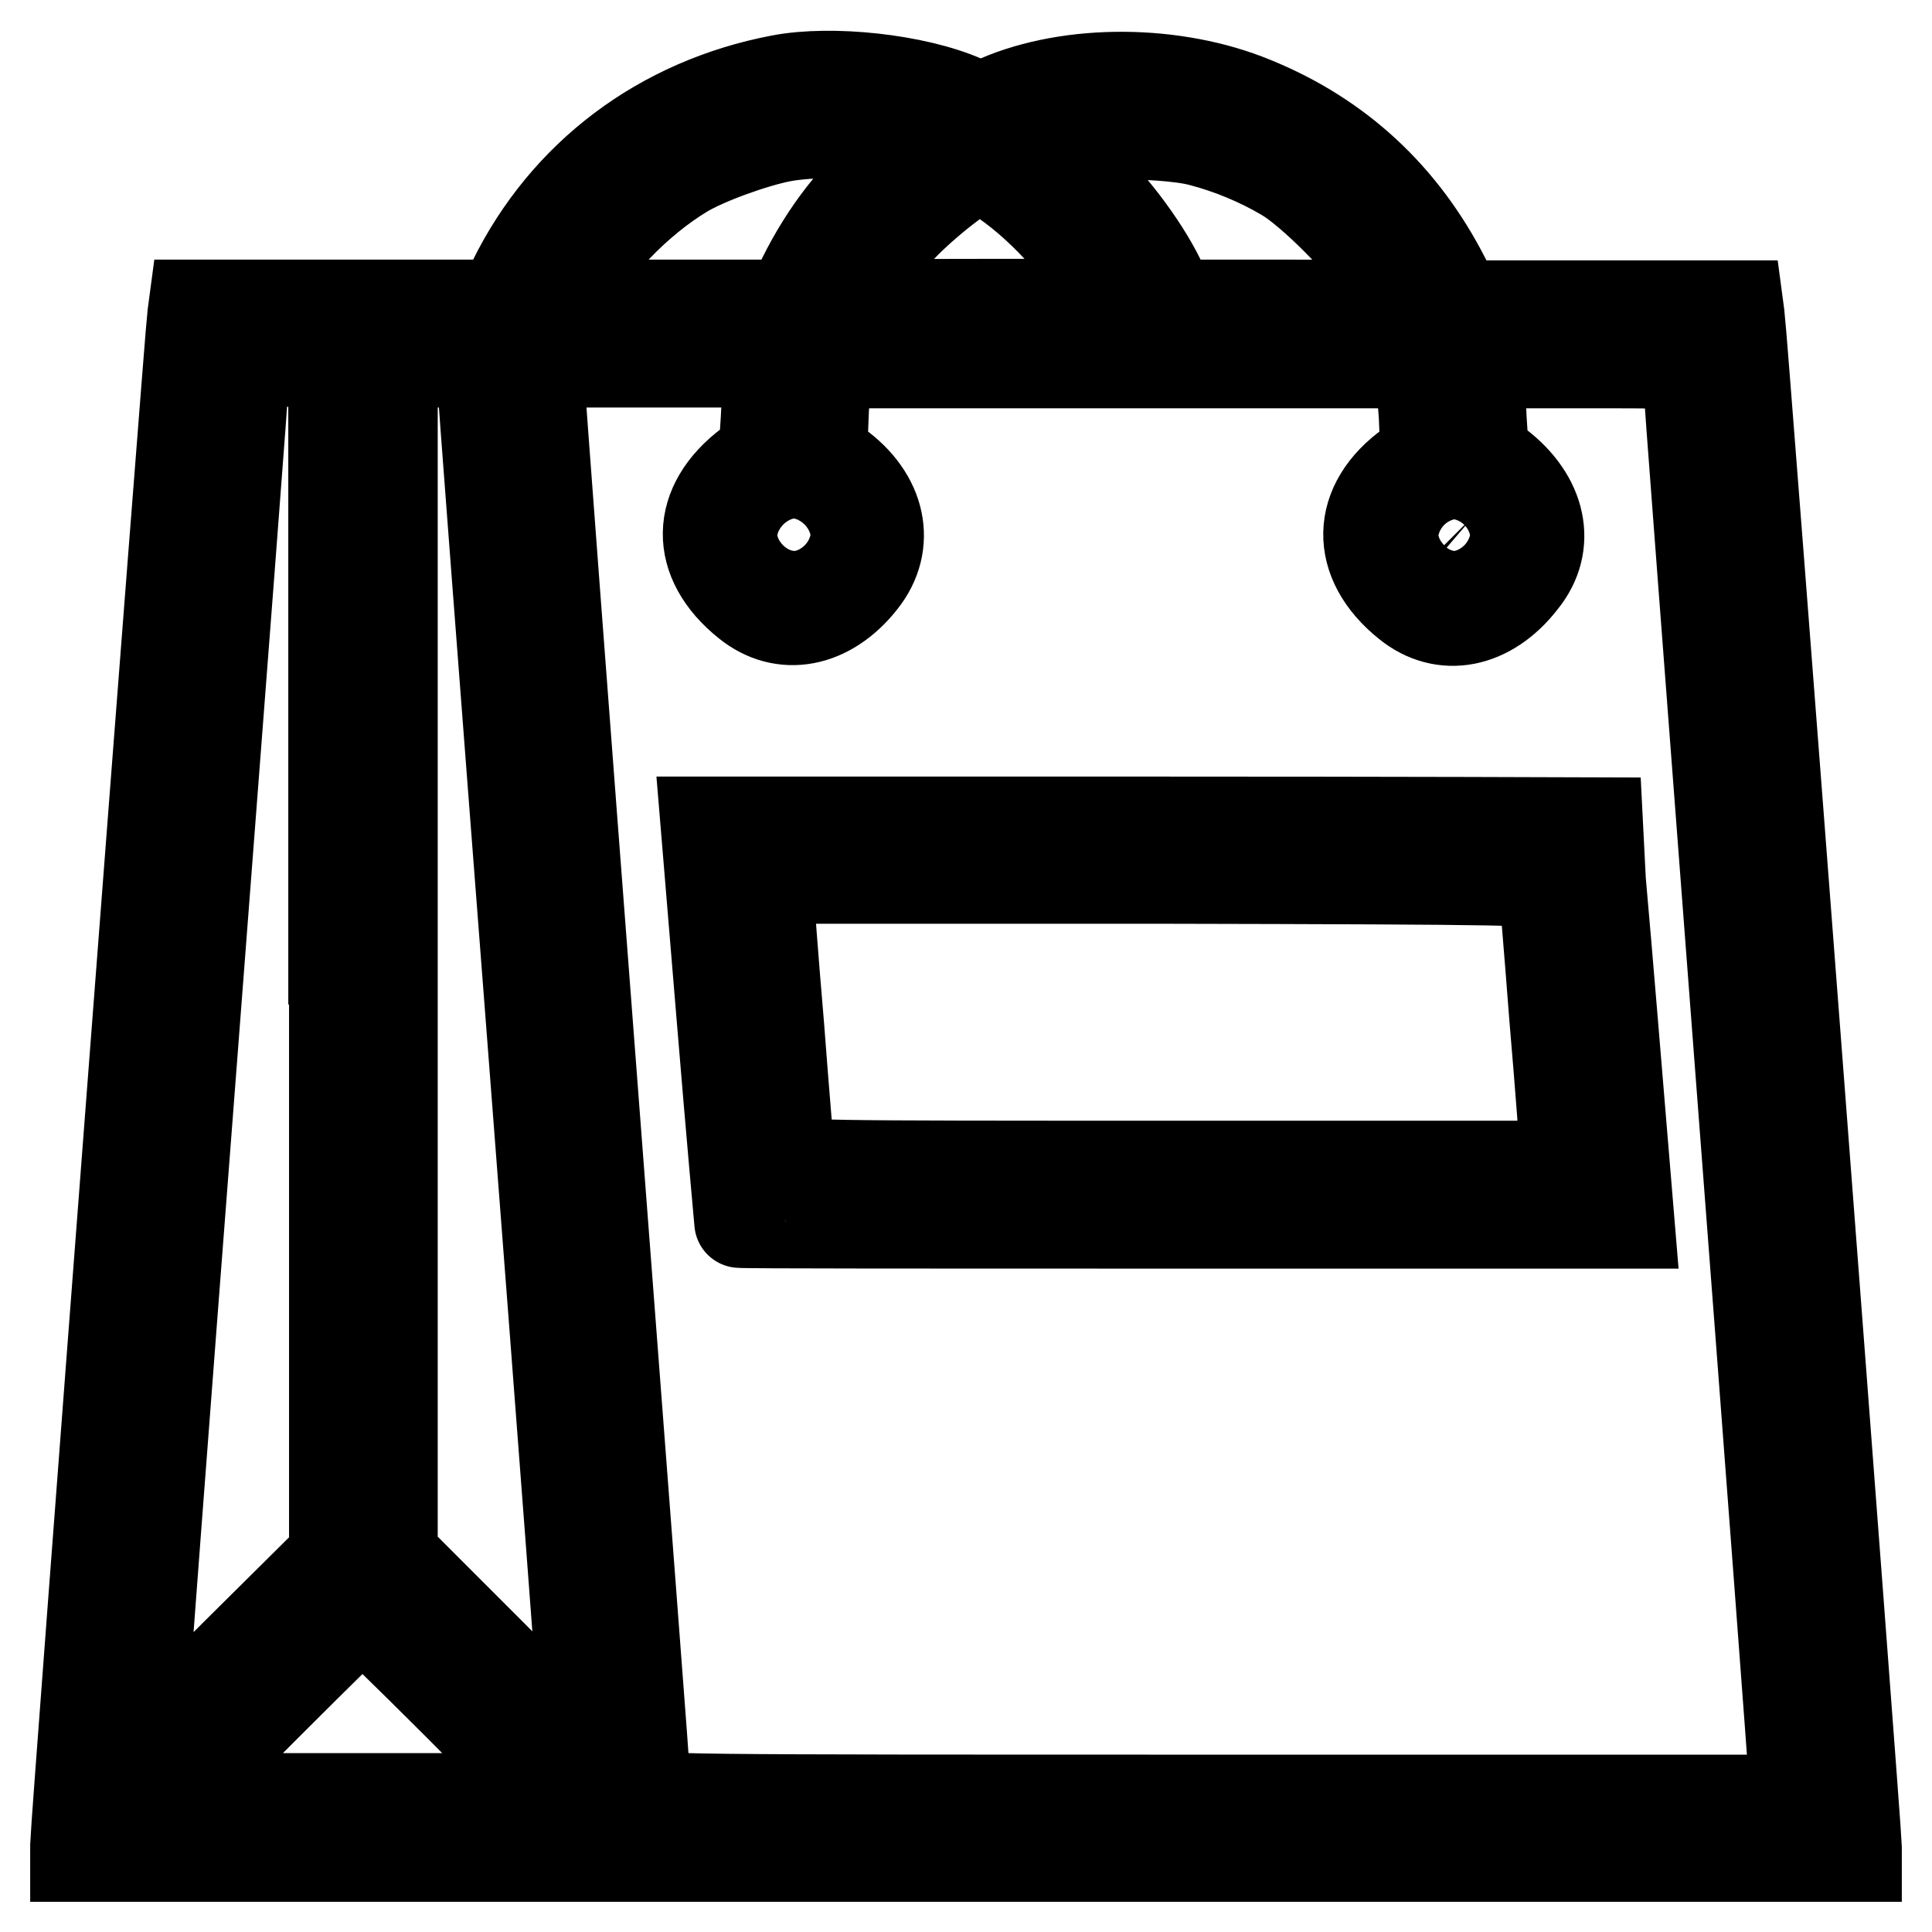 <?xml version="1.0" encoding="utf-8"?>
<!-- Svg Vector Icons : http://www.onlinewebfonts.com/icon -->
<!DOCTYPE svg PUBLIC "-//W3C//DTD SVG 1.1//EN" "http://www.w3.org/Graphics/SVG/1.1/DTD/svg11.dtd">
<svg version="1.1" xmlns="http://www.w3.org/2000/svg" xmlns:xlink="http://www.w3.org/1999/xlink" x="0px" y="0px" viewBox="0 0 256 256" enable-background="new 0 0 256 256" xml:space="preserve">
<g><g><g><path stroke-width="12" fill-opacity="0" stroke="#000000"  d="M103.4,10.6c-15.8,3-28.5,12.6-35.4,26.6l-1.6,3.2H46.1H25.7l-0.2,1.5C25.2,43.9,10,242.3,10,244.4v1.6h118h118v-1.3c0-1.8-15.2-200.8-15.5-202.7l-0.2-1.5h-18.5h-18.6l-1.7-3.5c-5.6-11-14.1-18.9-25.4-23.5c-10.4-4.3-24.2-4.4-33.9-0.2l-2.3,1l-2.2-1C121.3,10.5,110.2,9.3,103.4,10.6z M117.8,18.1c1.5,0.3,3,0.6,3.1,0.7c0.2,0.1-0.9,1.3-2.4,2.5c-5,4.2-9.1,9.4-12.2,15.7l-1.7,3.4h-15H74.7l1-2c2.8-5.6,8.8-11.8,14.9-15.5c3-1.8,9.4-4.1,13.1-4.8C107.5,17.4,114.5,17.4,117.8,18.1z M159.1,18.7c3.9,1,7.9,2.7,11.1,4.6c3.5,2,10.8,9.4,12.8,12.8c2.8,4.8,4.2,4.3-12.8,4.3h-15l-1.1-2.5c-2.1-4.7-6.5-10.6-10.7-14.6c-2.3-2.1-4.3-3.9-4.6-3.9s-0.4-0.2-0.4-0.4C138.5,17.5,153.9,17.3,159.1,18.7z M132.2,23.4c5.3,3.4,11.2,9.7,13.8,14.9l1,2h-17.2c-19.5,0-17.8,0.5-15-4.2c0.9-1.4,2.9-4,4.6-5.9c3.1-3.3,9.1-8,10.4-8C130.1,22.3,131.2,22.8,132.2,23.4z M44.3,127.1v79.1L31.4,219c-11.8,11.8-12.8,12.7-12.8,11.4c0-0.8,3.1-41.8,6.9-91.1c3.8-49.3,6.9-90,6.9-90.5c0-0.8,0.5-0.9,5.9-0.9h5.9V127.1z M63.8,48.9c0,0.5,3.1,41.3,6.9,90.5c3.8,49.3,6.9,90.3,6.9,91c0,1.2-1.3,0.1-12.8-11.5l-12.8-12.8v-79.1V48h5.9C63.4,48,63.8,48,63.8,48.9z M102.1,49.5c-0.2,0.9-0.5,3.6-0.6,6.1l-0.3,4.5l-1.9,1.4C92.1,66.9,92,74.3,99,79.9c4.7,3.8,10.8,2.7,15.2-2.9c3.9-4.9,2.6-11.2-3.3-15.4l-2-1.4l0.2-5c0.1-2.8,0.4-5.5,0.6-6.1l0.3-1h38.9h38.9l0.3,1c0.2,0.6,0.4,3.3,0.6,6.1l0.2,5l-2,1.4c-7.3,5.2-7.4,12.8-0.4,18.4c4.7,3.8,10.8,2.7,15.2-3c3.9-4.8,2.6-11-3.2-15.4l-1.9-1.4l-0.3-4.5c-0.1-2.5-0.4-5.2-0.6-6.1l-0.3-1.5h14.1c13.5,0,14.1,0,14.1,0.9c0,0.5,3.2,42.7,7.1,93.7c3.9,51,7.1,93.4,7.1,94.3v1.5h-76.1c-73,0-76.1,0-76.1-0.9c0-0.5-3.2-42.6-7.1-93.6c-3.9-51-7.1-93.4-7.1-94.3V48h15.5h15.6L102.1,49.5z M108,68c0.6,0.6,1,1.6,1,2.9c0,2.5-1.3,3.8-3.8,3.8c-2.5,0-3.8-1.3-3.8-3.8c0-1.3,0.3-2.2,1-2.9c0.6-0.6,1.6-1,2.9-1C106.4,67,107.4,67.4,108,68z M195.6,68c0.6,0.6,1,1.6,1,2.9s-0.3,2.2-1,2.9s-1.6,1-2.9,1c-1.3,0-2.2-0.3-2.9-1s-1-1.6-1-2.9s0.3-2.2,1-2.9c0.6-0.6,1.6-1,2.9-1C194,67,194.9,67.4,195.6,68z M60.7,225.9L73,238.3h-25h-25l12.4-12.4c6.8-6.8,12.5-12.4,12.6-12.4C48.2,213.6,53.9,219.1,60.7,225.9z"/><path stroke-width="12" fill-opacity="0" stroke="#000000"  d="M95.7,135.4C96.9,150,98,162,98,162c0,0.1,26.6,0.1,59,0.1h58.9l-2.2-26.5c-1.2-14.6-2.3-26.5-2.3-26.6c0,0-26.5-0.1-59-0.1H93.5L95.7,135.4z M204.6,117.3c0,0.5,0.7,8.5,1.4,17.7c0.8,9.3,1.4,17.5,1.4,18.2v1.3h-51.4c-48.6,0-51.4,0-51.4-0.9c0-0.4-0.7-8.4-1.4-17.7c-0.8-9.3-1.4-17.5-1.4-18.2v-1.3h51.4C201.8,116.5,204.6,116.6,204.6,117.3z"/></g></g></g>
</svg>